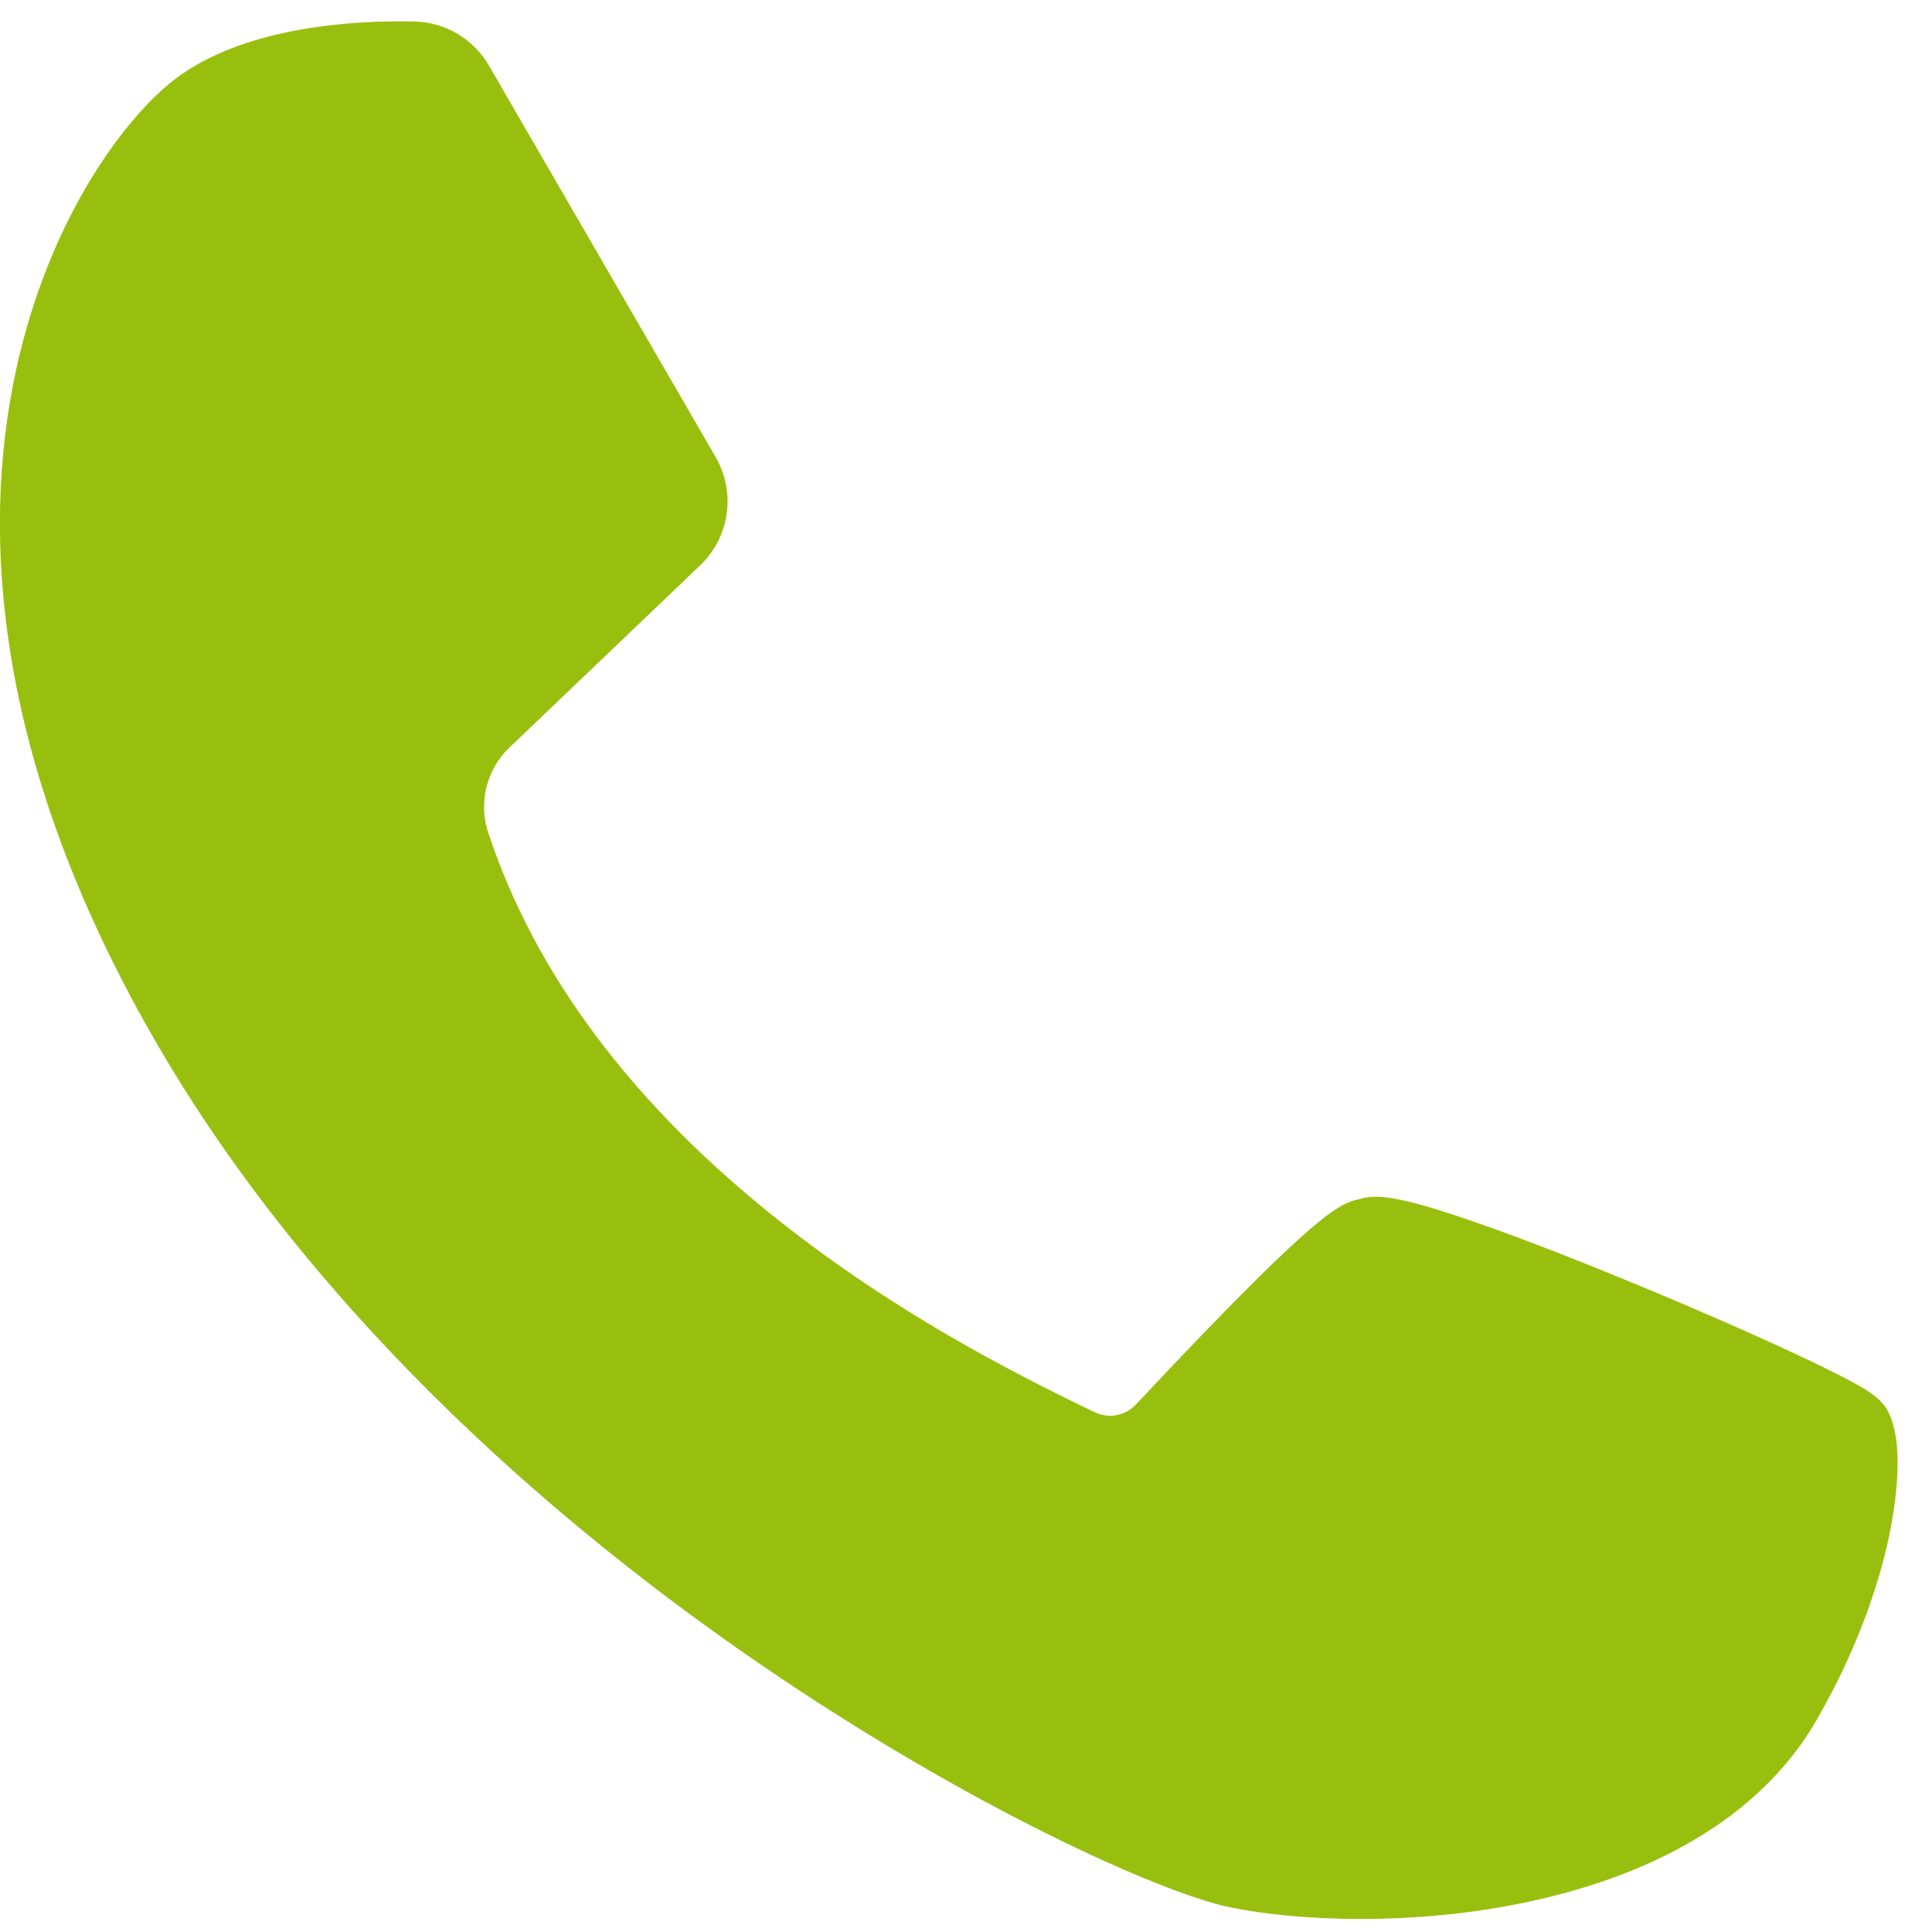 <svg width="31" height="31" viewBox="0 0 31 31" fill="none" xmlns="http://www.w3.org/2000/svg">
<g clip-path="url(#clip0_30_342)">
<path d="M30.297 22.652C30.192 22.451 30.019 22.334 29.671 22.148C29.456 22.034 29.162 21.889 28.797 21.719C28.091 21.389 27.162 20.983 26.249 20.606C25.539 20.312 24.507 19.898 23.619 19.592C22.471 19.196 22.081 19.151 21.804 19.243C21.591 19.282 21.377 19.416 21.022 19.721C20.793 19.918 20.495 20.198 20.137 20.553C19.628 21.058 19.002 21.707 18.227 22.536C18.056 22.718 17.79 22.768 17.565 22.66C16.173 21.991 14.343 21.04 12.527 19.607C10.164 17.743 8.585 15.639 7.832 13.354C7.675 12.878 7.808 12.345 8.171 11.998L11.23 9.076C11.71 8.621 11.813 7.903 11.481 7.33L7.844 1.05C7.598 0.626 7.143 0.356 6.655 0.345C5.736 0.325 4.026 0.409 2.895 1.206C2.416 1.543 1.883 2.167 1.432 2.917C0.862 3.866 0.44 4.988 0.211 6.162C-0.077 7.639 -0.072 9.208 0.227 10.827C0.579 12.736 1.343 14.716 2.496 16.711C5.141 21.285 9.221 24.662 12.178 26.689C15.55 29.001 18.621 30.368 19.724 30.601C20.244 30.71 20.983 30.791 21.835 30.791C22.661 30.791 23.593 30.715 24.534 30.513C26.73 30.043 28.327 29.032 29.153 27.591C29.879 26.325 30.194 25.245 30.329 24.562C30.409 24.159 30.566 23.167 30.297 22.652V22.652Z" fill="#99BF0E"/>
</g>
<defs>
<clipPath id="clip0_30_342">
<rect width="30.449" height="30.449" fill="white" transform="translate(0 0.342)"/>
</clipPath>
</defs>
</svg>
